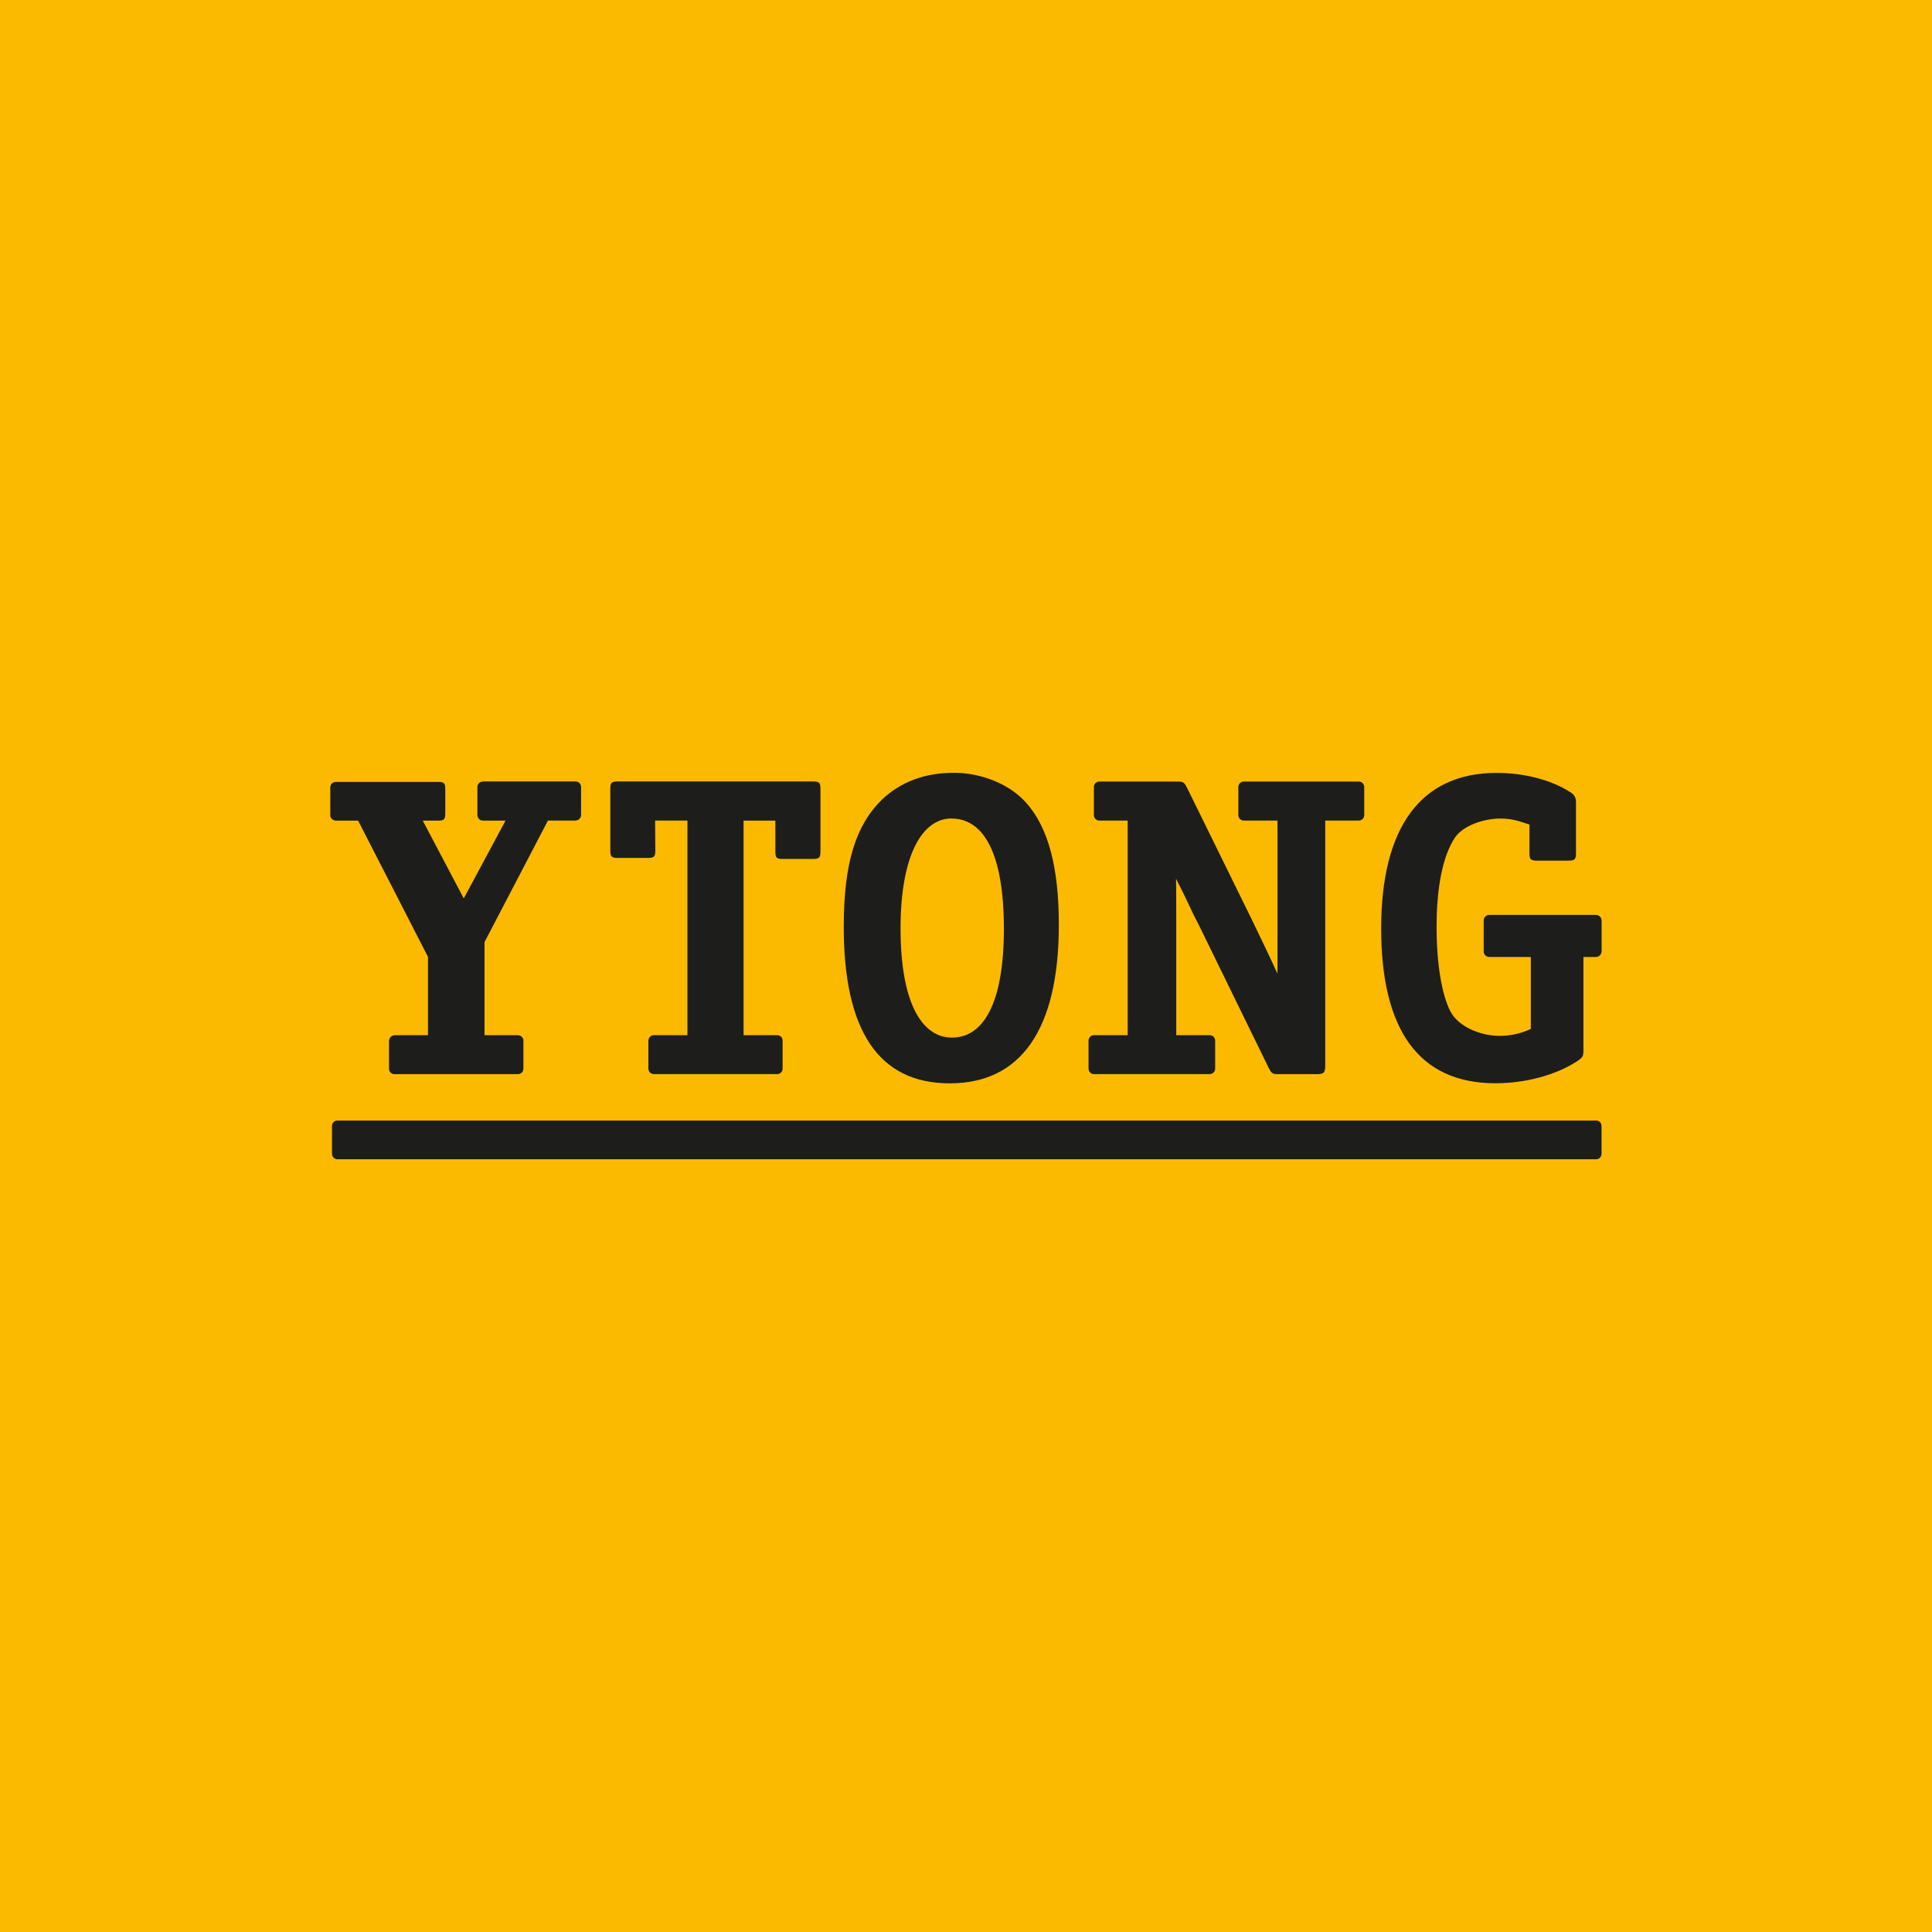 <svg width="72" height="72" viewBox="0 0 72 72" fill="none" xmlns="http://www.w3.org/2000/svg">
<g clip-path="url(#clip0_199_4825)">
<path d="M72 0H0V72H72V0Z" fill="#FBBA00"/>
<path d="M17.993 29.126C17.889 29.126 17.791 29.21 17.791 29.331V30.374C17.791 30.48 17.873 30.581 17.993 30.581H18.84L17.283 33.482L15.754 30.581H16.363C16.587 30.581 16.595 30.486 16.595 30.265V29.434C16.595 29.21 16.57 29.139 16.346 29.139H12.514C12.392 29.139 12.309 29.235 12.309 29.344V30.379C12.304 30.467 12.386 30.581 12.514 30.581H13.345L15.95 35.659V38.578H14.707C14.582 38.589 14.5 38.682 14.497 38.794V39.827C14.505 40.01 14.672 40.034 14.699 40.031H19.304C19.304 40.031 19.493 40.031 19.506 39.827V38.789C19.514 38.731 19.471 38.592 19.304 38.578H18.056V35.11L20.421 30.579H21.454C21.527 30.579 21.656 30.513 21.656 30.371V29.328C21.656 29.257 21.601 29.123 21.454 29.123H17.996L17.993 29.126Z" fill="#1D1D1B"/>
<path d="M27.713 30.581H28.896V31.739C28.896 31.963 28.943 32.01 29.166 32.01H30.305C30.527 32.01 30.576 31.961 30.576 31.739V29.393C30.576 29.169 30.529 29.123 30.305 29.123H23.016C22.792 29.123 22.745 29.172 22.745 29.393V31.701C22.745 31.925 22.795 31.972 23.016 31.972H24.152C24.376 31.972 24.422 31.925 24.422 31.701L24.414 30.579H25.619V38.578H24.368C24.171 38.587 24.163 38.778 24.163 38.786V39.827C24.171 40.01 24.343 40.029 24.368 40.029H28.962C29.079 40.029 29.166 39.936 29.166 39.824V38.783C29.166 38.731 29.139 38.584 28.959 38.578H27.711V30.579L27.713 30.581Z" fill="#1D1D1B"/>
<path d="M44.234 29.35C44.123 29.142 44.093 29.126 43.869 29.126H40.965C40.856 29.126 40.766 29.216 40.766 29.331V30.377C40.766 30.491 40.851 30.579 40.965 30.579H42.025V38.578H40.766C40.627 38.578 40.566 38.709 40.566 38.783V39.824C40.572 39.996 40.728 40.034 40.766 40.029H45.084C45.179 40.029 45.286 39.952 45.286 39.824V38.783C45.286 38.761 45.275 38.595 45.092 38.578H43.836V34.288C43.836 33.509 43.833 33.056 43.828 32.747C44.316 33.695 44.379 33.916 44.647 34.41L47.285 39.807C47.397 40.015 47.427 40.031 47.651 40.031H49.052C49.339 40.031 49.388 39.982 49.388 39.695V30.579H50.639C50.779 30.579 50.841 30.458 50.841 30.377V29.331C50.841 29.251 50.779 29.126 50.639 29.126H46.351C46.234 29.126 46.149 29.224 46.149 29.331V30.377C46.149 30.483 46.236 30.579 46.351 30.579H47.608V34.542C47.608 35.099 47.608 35.151 47.608 36.287C47.329 35.672 47.031 35.058 46.668 34.304L44.234 29.35Z" fill="#1D1D1B"/>
<path d="M57.047 38.346C56.662 38.524 56.29 38.603 55.889 38.603C55.151 38.603 54.34 38.251 54.05 37.688C53.728 37.06 53.537 35.904 53.537 34.539C53.537 33.045 53.777 31.887 54.212 31.229C54.501 30.778 55.28 30.505 55.905 30.505C56.257 30.505 56.498 30.554 56.998 30.729V31.799C56.998 32.023 57.047 32.073 57.271 32.073H58.459C58.683 32.073 58.732 32.023 58.732 31.799V29.912C58.732 29.702 58.669 29.606 58.475 29.494C57.784 29.06 56.787 28.803 55.777 28.803C52.966 28.803 51.472 30.811 51.472 34.602C51.472 38.393 52.887 40.37 55.73 40.37C56.855 40.37 57.983 40.061 58.754 39.562C58.997 39.4 59.01 39.37 59.01 39.094V35.664H59.472C59.578 35.664 59.688 35.582 59.688 35.448V34.309C59.688 34.222 59.622 34.096 59.472 34.096H55.512C55.372 34.096 55.293 34.195 55.293 34.312V35.448C55.293 35.533 55.345 35.664 55.512 35.664H57.049V38.343L57.047 38.346Z" fill="#1D1D1B"/>
<path fill-rule="evenodd" clip-rule="evenodd" d="M35.462 30.505C36.661 30.505 37.412 31.808 37.412 34.618C37.412 37.428 36.628 38.668 35.478 38.668C34.328 38.668 33.561 37.319 33.561 34.602C33.561 31.884 34.361 30.502 35.462 30.502V30.505ZM35.528 28.801C34.46 28.801 33.566 29.139 32.87 29.797C31.881 30.762 31.444 32.193 31.444 34.539C31.444 38.428 32.755 40.373 35.396 40.373C38.038 40.373 39.46 38.379 39.46 34.457C39.46 32.351 39.073 30.857 38.261 29.939C37.647 29.232 36.593 28.798 35.525 28.798L35.528 28.801Z" fill="#1D1D1B"/>
<path d="M12.572 41.76H59.486C59.608 41.763 59.677 41.845 59.685 41.962V42.997C59.685 43.109 59.598 43.202 59.486 43.202H12.572C12.46 43.202 12.372 43.109 12.372 42.997V41.962C12.372 41.85 12.462 41.76 12.572 41.76Z" fill="#1D1D1B"/>
</g>
<defs>
<clipPath id="clip0_199_4825">
<rect width="72" height="72" fill="white"/>
</clipPath>
</defs>
</svg>
